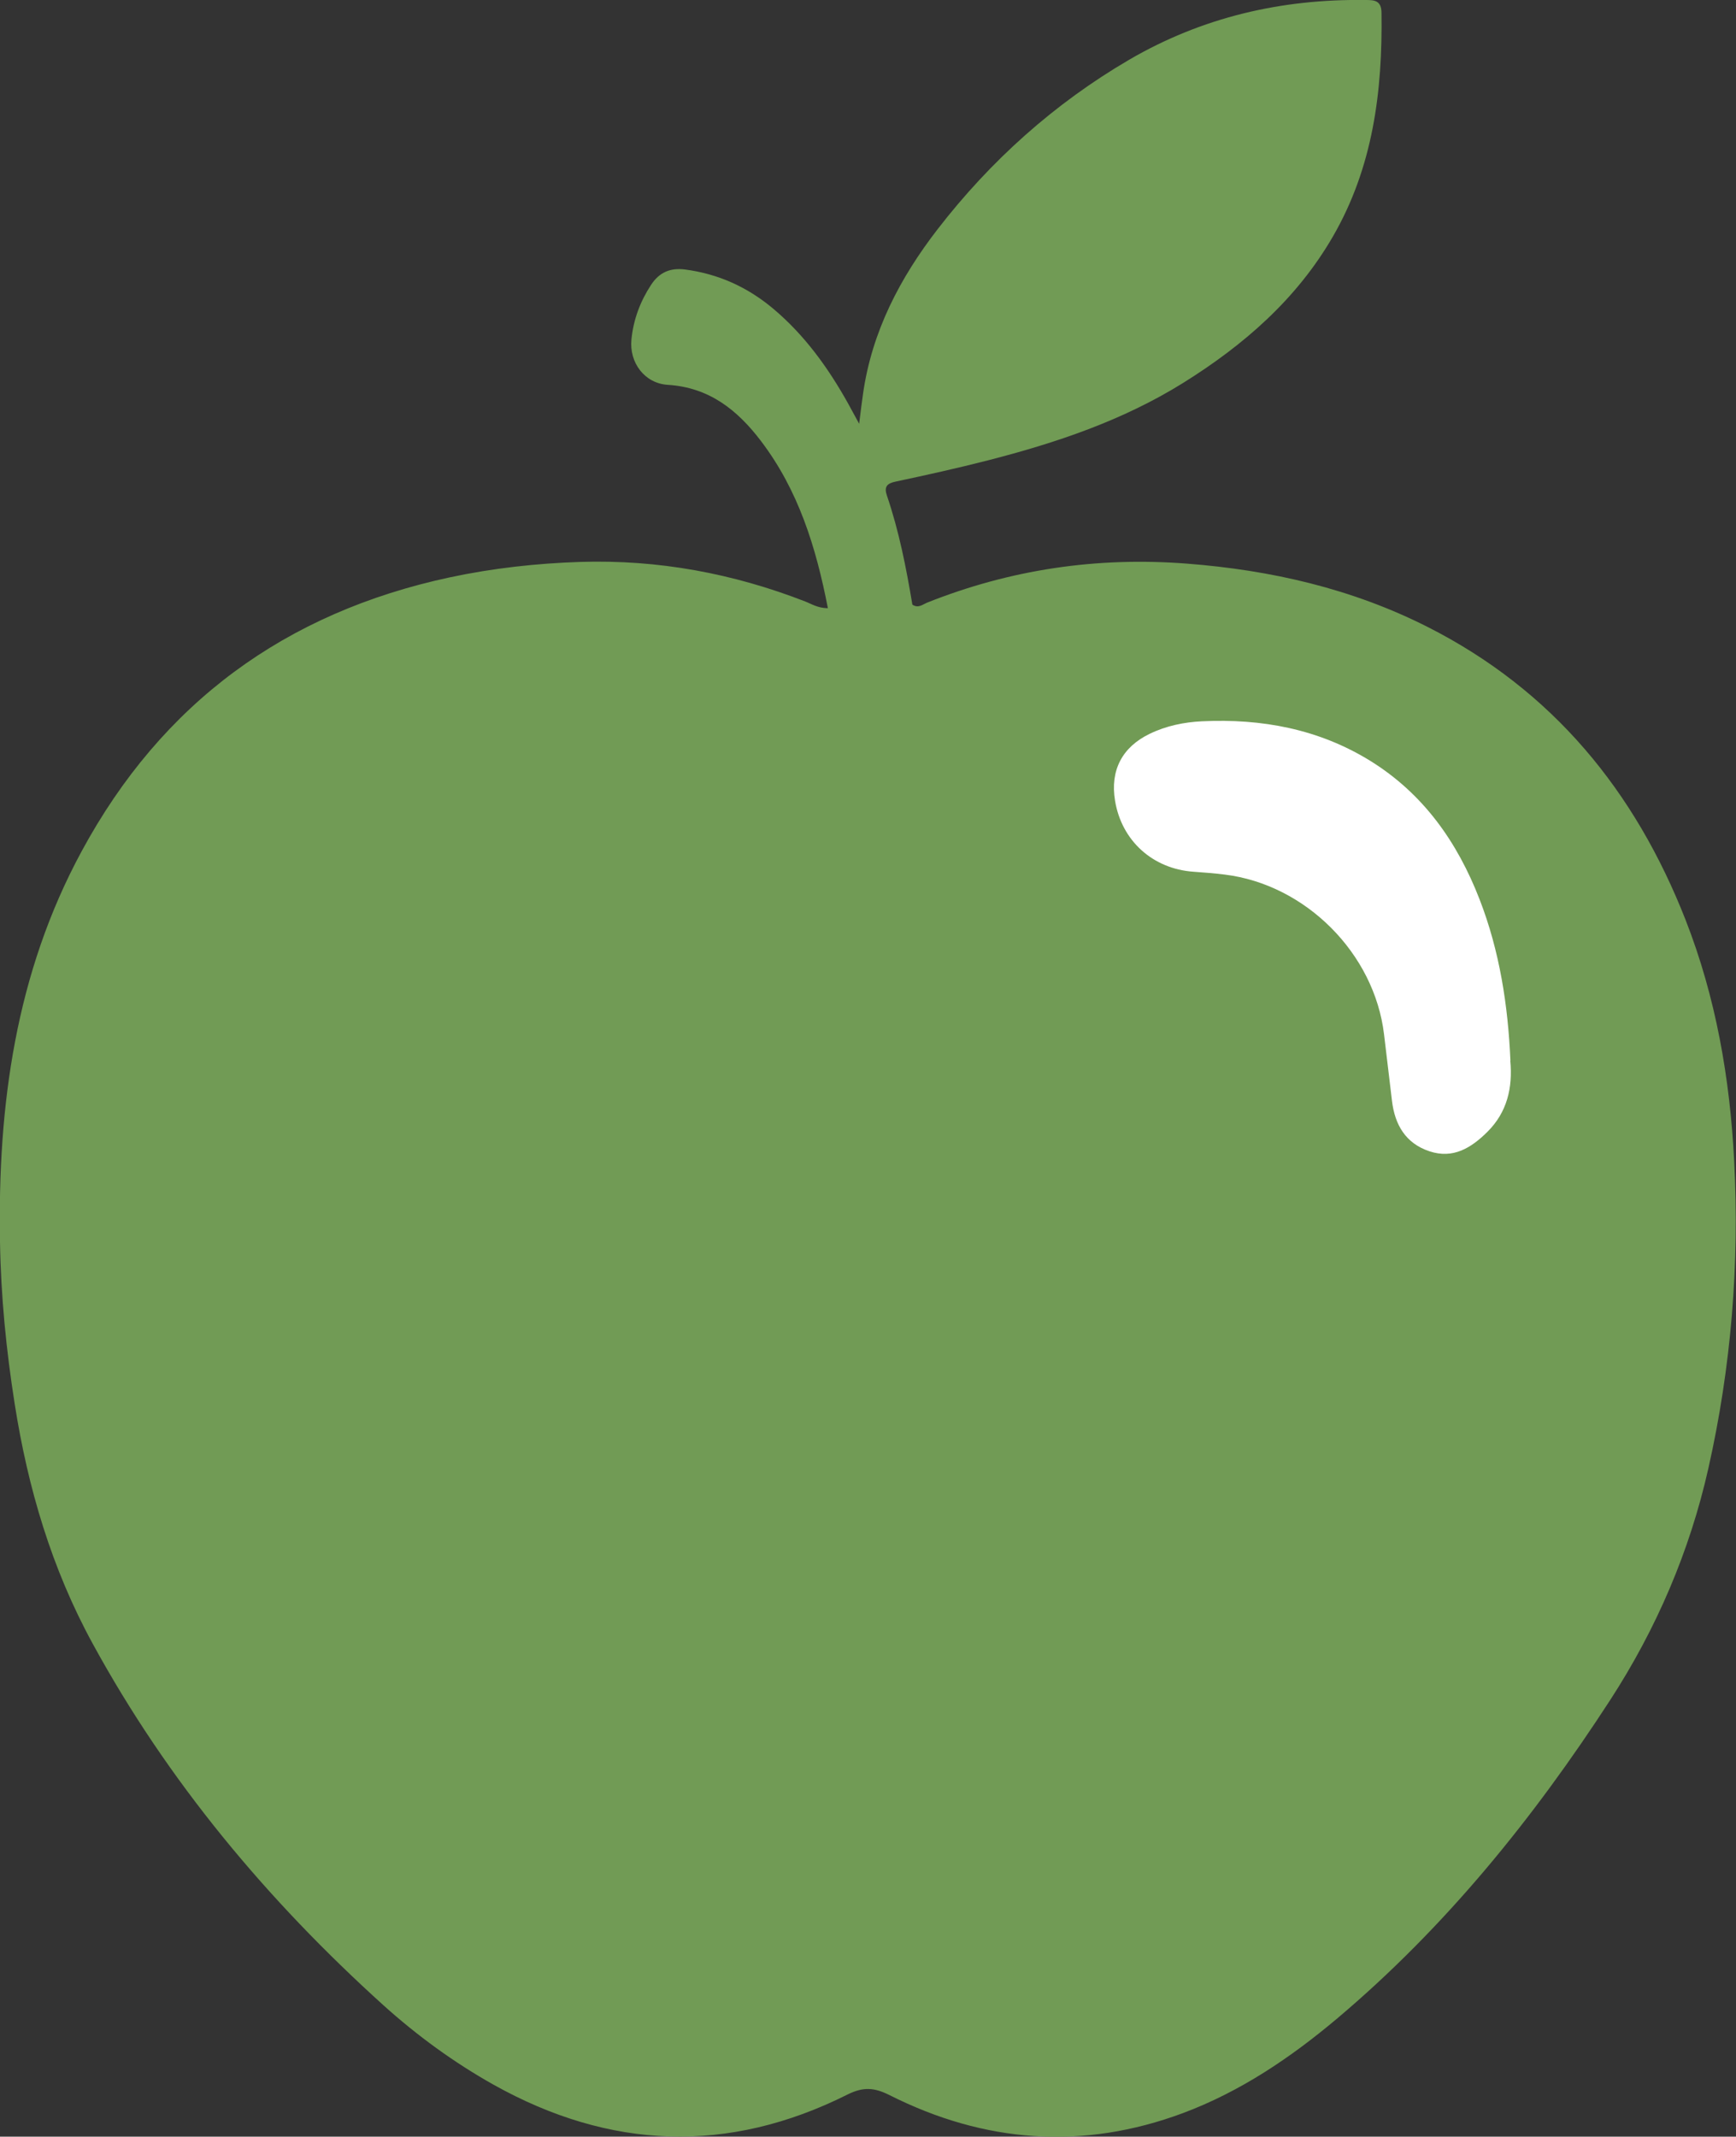 <svg xmlns="http://www.w3.org/2000/svg" id="Layer_2" data-name="Layer 2" viewBox="0 0 122.67 150.96"><rect x="0" y="0" width="122.67" height="150.96" fill="#333333" stroke="none"/><defs><style>      .cls-1 {        fill: #fff;      }      .cls-2 {        fill: #719b55;      }    </style></defs><g id="Layer_1-2" data-name="Layer 1"><g><path class="cls-2" d="M58.5,42.97c-.84-4.34-2.1-8.35-4.72-11.8-1.66-2.19-3.66-3.8-6.59-3.98-1.64-.1-2.74-1.57-2.57-3.22,.14-1.39,.62-2.68,1.39-3.85,.58-.88,1.35-1.21,2.39-1.08,2.37,.31,4.43,1.25,6.25,2.78,2.22,1.87,3.88,4.18,5.28,6.69,.21,.38,.42,.77,.78,1.43,.11-.9,.19-1.53,.28-2.16,.63-4.37,2.61-8.15,5.26-11.58,3.74-4.84,8.24-8.88,13.54-11.98C84.94,1.22,90.53-.08,96.47,0c.64,0,1.14,.02,1.15,.9,.08,5.55-.6,10.92-3.44,15.82-2.56,4.42-6.29,7.66-10.57,10.33-4.27,2.66-8.98,4.24-13.82,5.48-2.15,.55-4.31,1.03-6.48,1.49-.64,.13-.85,.37-.64,.99,.86,2.52,1.37,5.13,1.8,7.71,.42,.27,.71,0,1.01-.13,5.91-2.36,12.03-3.26,18.38-2.77,5.96,.46,11.68,1.77,17.03,4.48,8.82,4.47,14.65,11.59,18.22,20.7,2.14,5.47,3.13,11.18,3.43,17.01,.38,7.32-.21,14.57-1.82,21.72-1.32,5.87-3.67,11.34-6.94,16.38-5.42,8.35-11.63,16.03-19.27,22.48-3.3,2.78-6.85,5.18-10.91,6.7-7.08,2.64-14.03,2.12-20.75-1.27-1.08-.54-1.85-.59-2.96-.04-8.44,4.23-16.8,3.9-25.01-.69-2.8-1.57-5.39-3.46-7.78-5.61-8.22-7.43-15.24-15.82-20.56-25.57-2.89-5.29-4.57-10.98-5.5-16.91-.6-3.8-.98-7.63-1.04-11.47-.17-9.62,1.1-18.97,5.77-27.59,5.67-10.48,14.4-16.86,26.02-19.35,3.05-.65,6.13-.99,9.23-1.09,5.49-.17,10.78,.81,15.89,2.8,.45,.18,.88,.46,1.57,.47Z"></path><path class="cls-1" d="M106.72,74.94c.18,1.91-.22,3.64-1.62,5.03-1.13,1.12-2.41,1.93-4.09,1.37-1.69-.56-2.45-1.88-2.65-3.57-.19-1.56-.37-3.12-.56-4.69-.68-5.72-5.54-10.59-11.26-11.29-.73-.09-1.47-.15-2.2-.2-2.88-.2-5.09-2.19-5.55-5.03-.35-2.13,.5-3.77,2.44-4.71,1.17-.57,2.44-.83,3.71-.89,4.21-.2,8.23,.54,11.88,2.79,3.76,2.33,6.16,5.74,7.73,9.79,1.42,3.66,2.01,7.49,2.18,11.39Z"></path></g></g></svg>